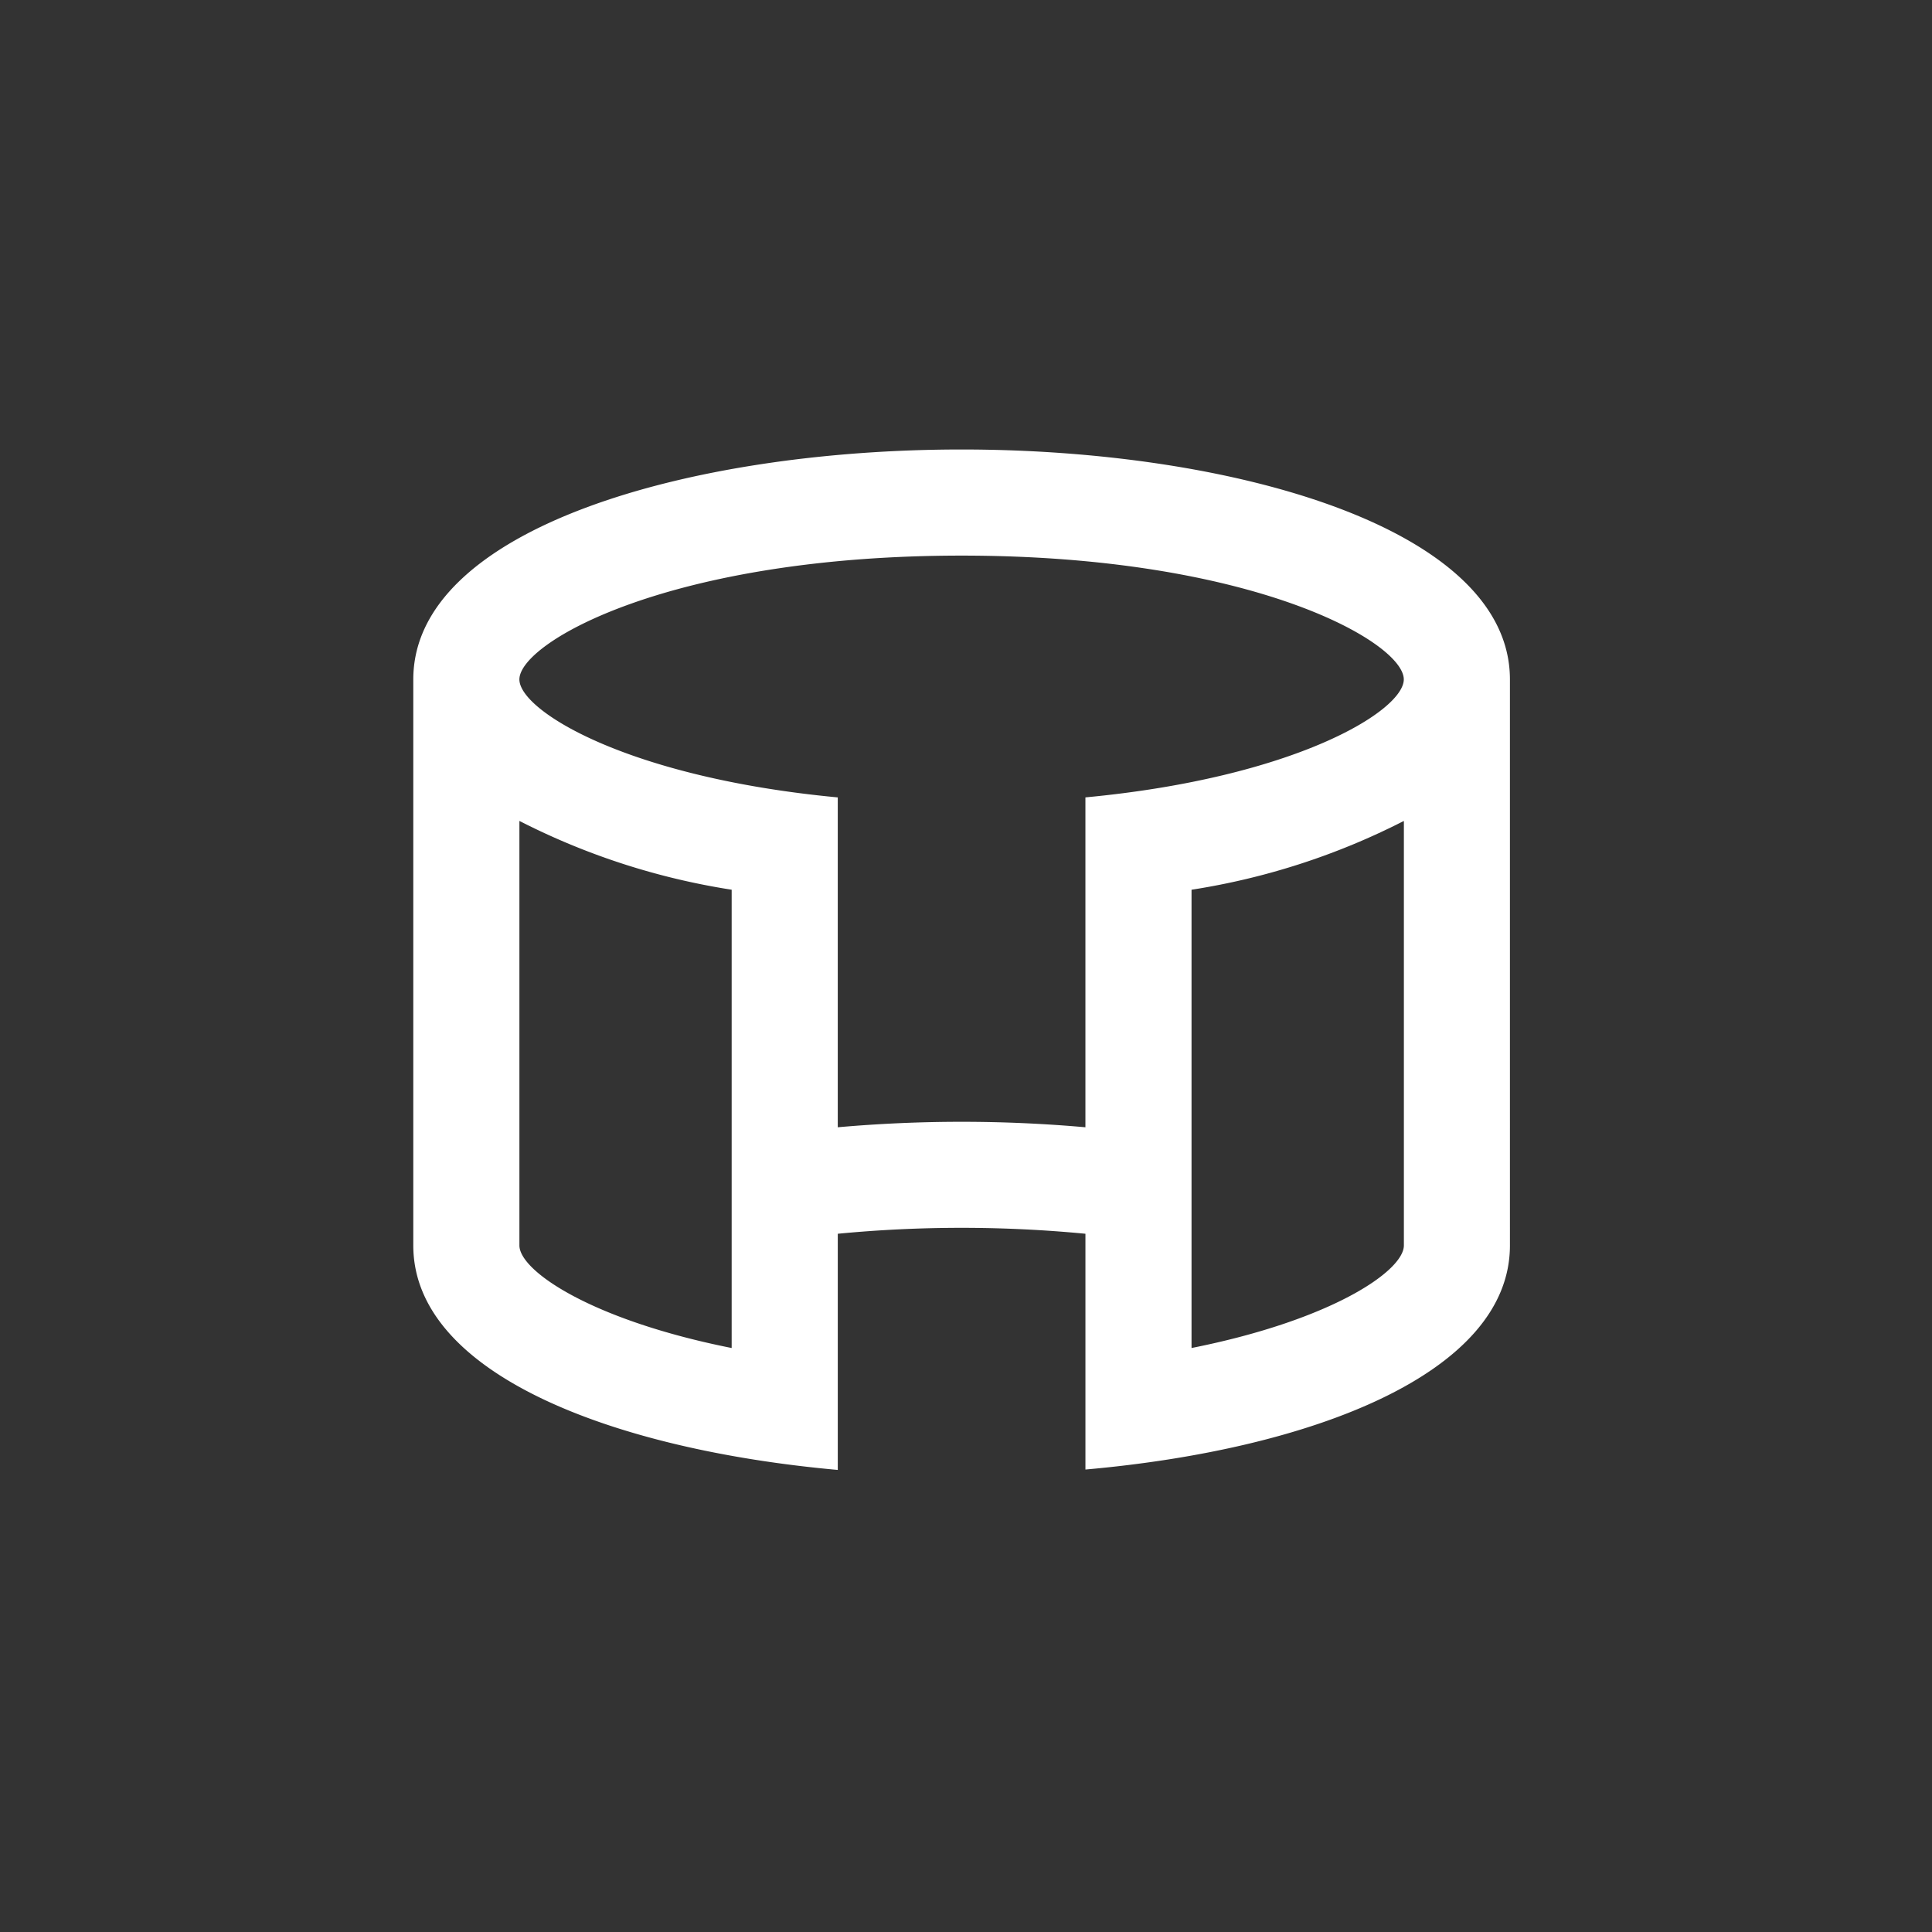 <svg xmlns="http://www.w3.org/2000/svg" xmlns:xlink="http://www.w3.org/1999/xlink" width="110" height="110" viewBox="0 0 110 110">
  <rect x="0" y="0" width="110" height="110" fill="#333333" stroke="none"/>
  <defs>
    <clipPath id="clip-_360">
      <rect width="110" height="110"/>
    </clipPath>
  </defs>
  <g id="_360" data-name="360" clip-path="url(#clip-_360)">
    <path id="Caminho_157" data-name="Caminho 157" d="M43.169,79.1V74.374h0V65.653a73.836,73.836,0,0,1,14.1,0v7.382h0v6.042c12.89-1.138,24.169-5.478,24.169-12.759V34.092C81.437,25.5,65.727,21,50.219,21S19,25.5,19,34.092V66.317C19,73.6,30.279,77.939,43.169,79.1ZM25.042,66.317V42.148a40.02,40.02,0,0,0,12.085,3.917V72.158C29.141,70.567,25.042,67.768,25.042,66.317ZM63.31,72.158V46.066A40.02,40.02,0,0,0,75.4,42.148V66.317C75.4,67.768,71.3,70.567,63.31,72.158ZM50.219,27.042c16.606,0,25.176,4.945,25.176,7.049,0,1.782-6.163,5.589-18.127,6.717v6.042h0V59.59a79.931,79.931,0,0,0-14.1,0V44.162h0V40.809c-11.964-1.128-18.127-4.935-18.127-6.717C25.042,31.987,33.612,27.042,50.219,27.042Z" transform="translate(4.531 4.592)" fill="#fff"/>
  </g>
</svg>
